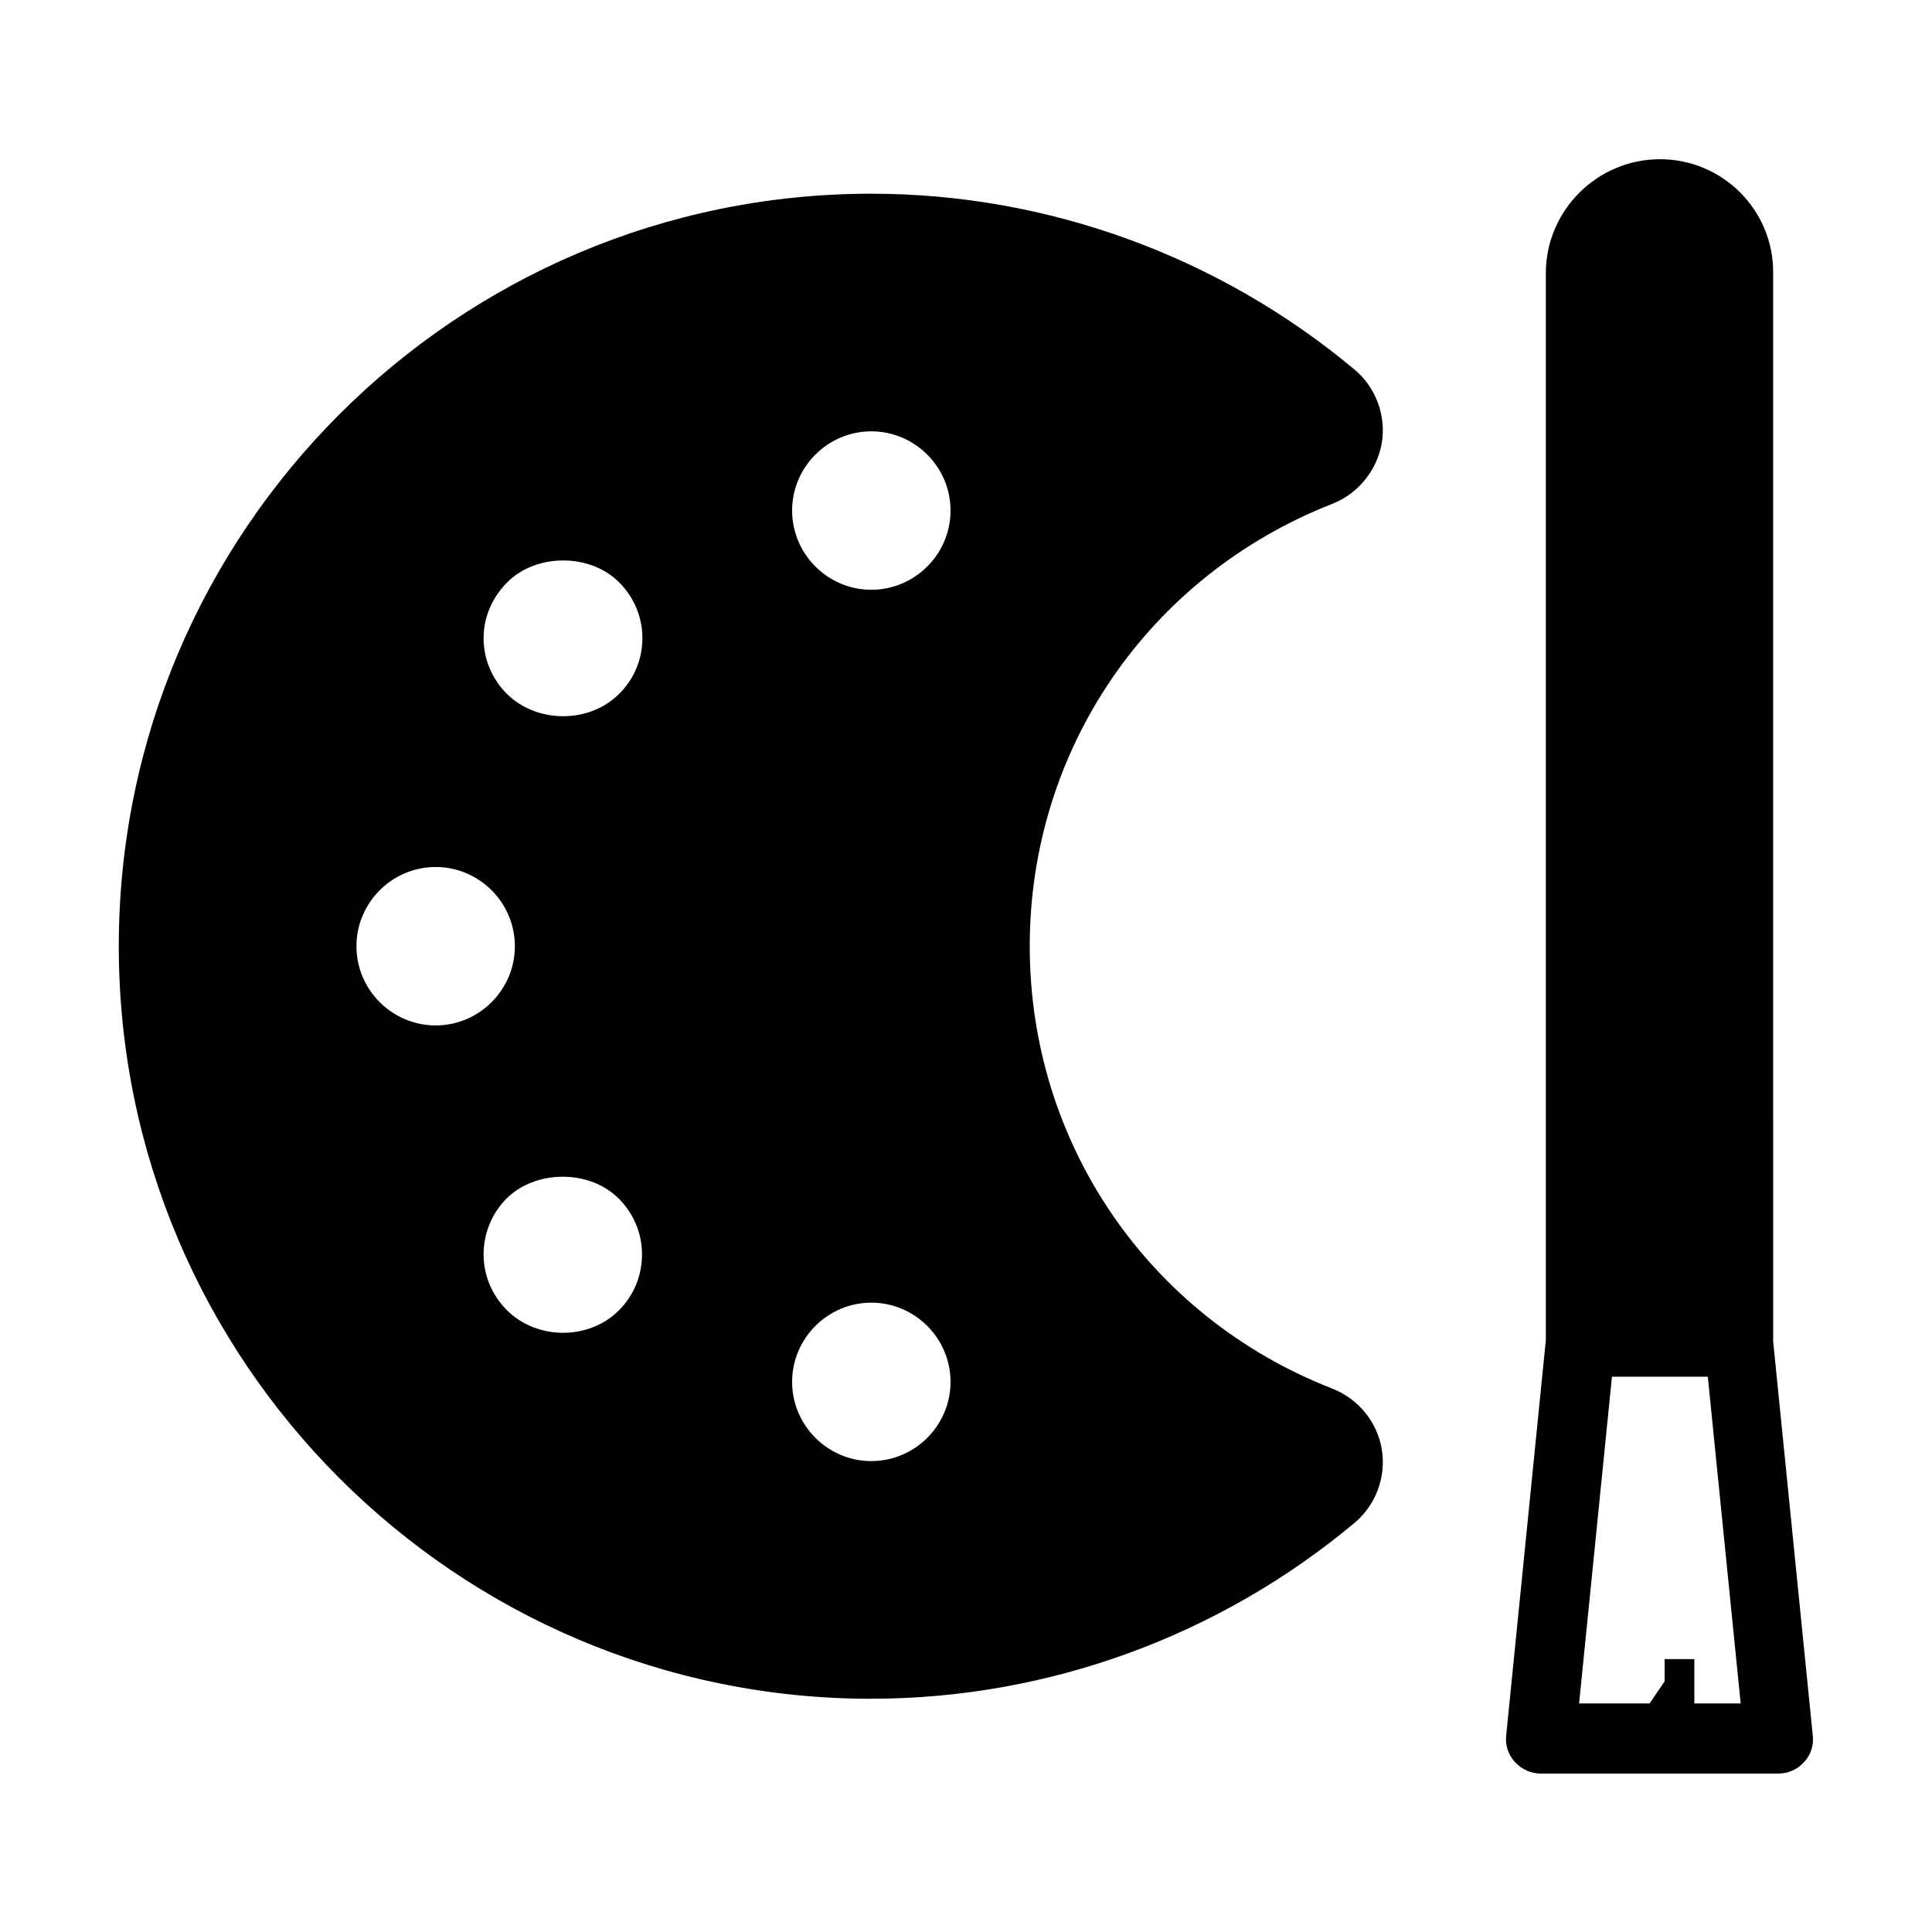 <?xml version="1.0" encoding="UTF-8"?>
<!-- Uploaded to: ICON Repo, www.svgrepo.com, Generator: ICON Repo Mixer Tools -->
<svg fill="#000000" width="800px" height="800px" version="1.1" viewBox="144 144 512 512" xmlns="http://www.w3.org/2000/svg">
 <g>
  <path d="m374.91 594.18c46.707 0 92.156-16.582 128.05-46.602 5.668-4.723 8.398-12.176 7.242-19.418s-6.191-13.434-13.121-16.164c-48.703-18.996-80.191-65.074-80.191-117.24 0-52.164 31.488-98.137 80.191-117.24 6.926-2.731 11.859-8.922 13.121-16.164 1.156-7.242-1.574-14.695-7.242-19.418-35.898-30.016-81.344-46.602-128.05-46.602-110 0-199.43 89.426-199.43 199.43s89.426 199.43 199.43 199.43zm-66.859-102.96c-7.871 7.977-21.727 7.977-29.703 0-3.988-3.988-6.191-9.238-6.191-14.801s2.203-10.914 6.086-14.801c3.672-3.672 9.133-5.773 14.906-5.773 5.773 0 11.125 2.098 14.801 5.773 3.988 3.988 6.191 9.238 6.191 14.801-0.004 5.562-2.102 10.809-6.09 14.801zm66.859-232.91c11.547 0 20.992 9.445 20.992 20.992s-9.445 20.992-20.992 20.992c-11.547 0-20.992-9.445-20.992-20.992 0-11.543 9.445-20.992 20.992-20.992zm0 230.91c11.547 0 20.992 9.445 20.992 20.992s-9.445 20.992-20.992 20.992c-11.547 0-20.992-9.445-20.992-20.992s9.445-20.992 20.992-20.992zm-96.461-190.92c3.883-3.883 9.34-5.773 14.801-5.773 5.457 0 10.914 1.891 14.801 5.773 3.988 3.988 6.191 9.238 6.191 14.801s-2.203 10.914-6.191 14.801c-7.871 7.871-21.727 7.871-29.703 0-3.988-3.988-6.191-9.238-6.191-14.801-0.004-5.566 2.305-10.812 6.293-14.801zm-18.996 75.465c11.547 0 20.992 9.445 20.992 20.992s-9.445 20.992-20.992 20.992-20.992-9.445-20.992-20.992 9.445-20.992 20.992-20.992z"/>
  <path d="m583.89 186.2c-16.582 0-30.23 13.539-30.23 30.23v282.76l-10.496 104.64c-0.316 2.625 0.523 5.144 2.309 7.137 1.785 1.891 4.199 3.043 6.824 3.043h62.977c2.625 0 5.039-1.051 6.824-3.043 1.785-1.891 2.625-4.512 2.309-7.031l-10.496-104.43-0.004-283.19c0.105-16.688-13.434-30.121-30.016-30.121zm9.129 409.34v-11.859h-7.871v5.879l-3.988 5.879h-18.684l8.711-86.594h25.402l8.711 86.594-12.281-0.004z"/>
 </g>
</svg>